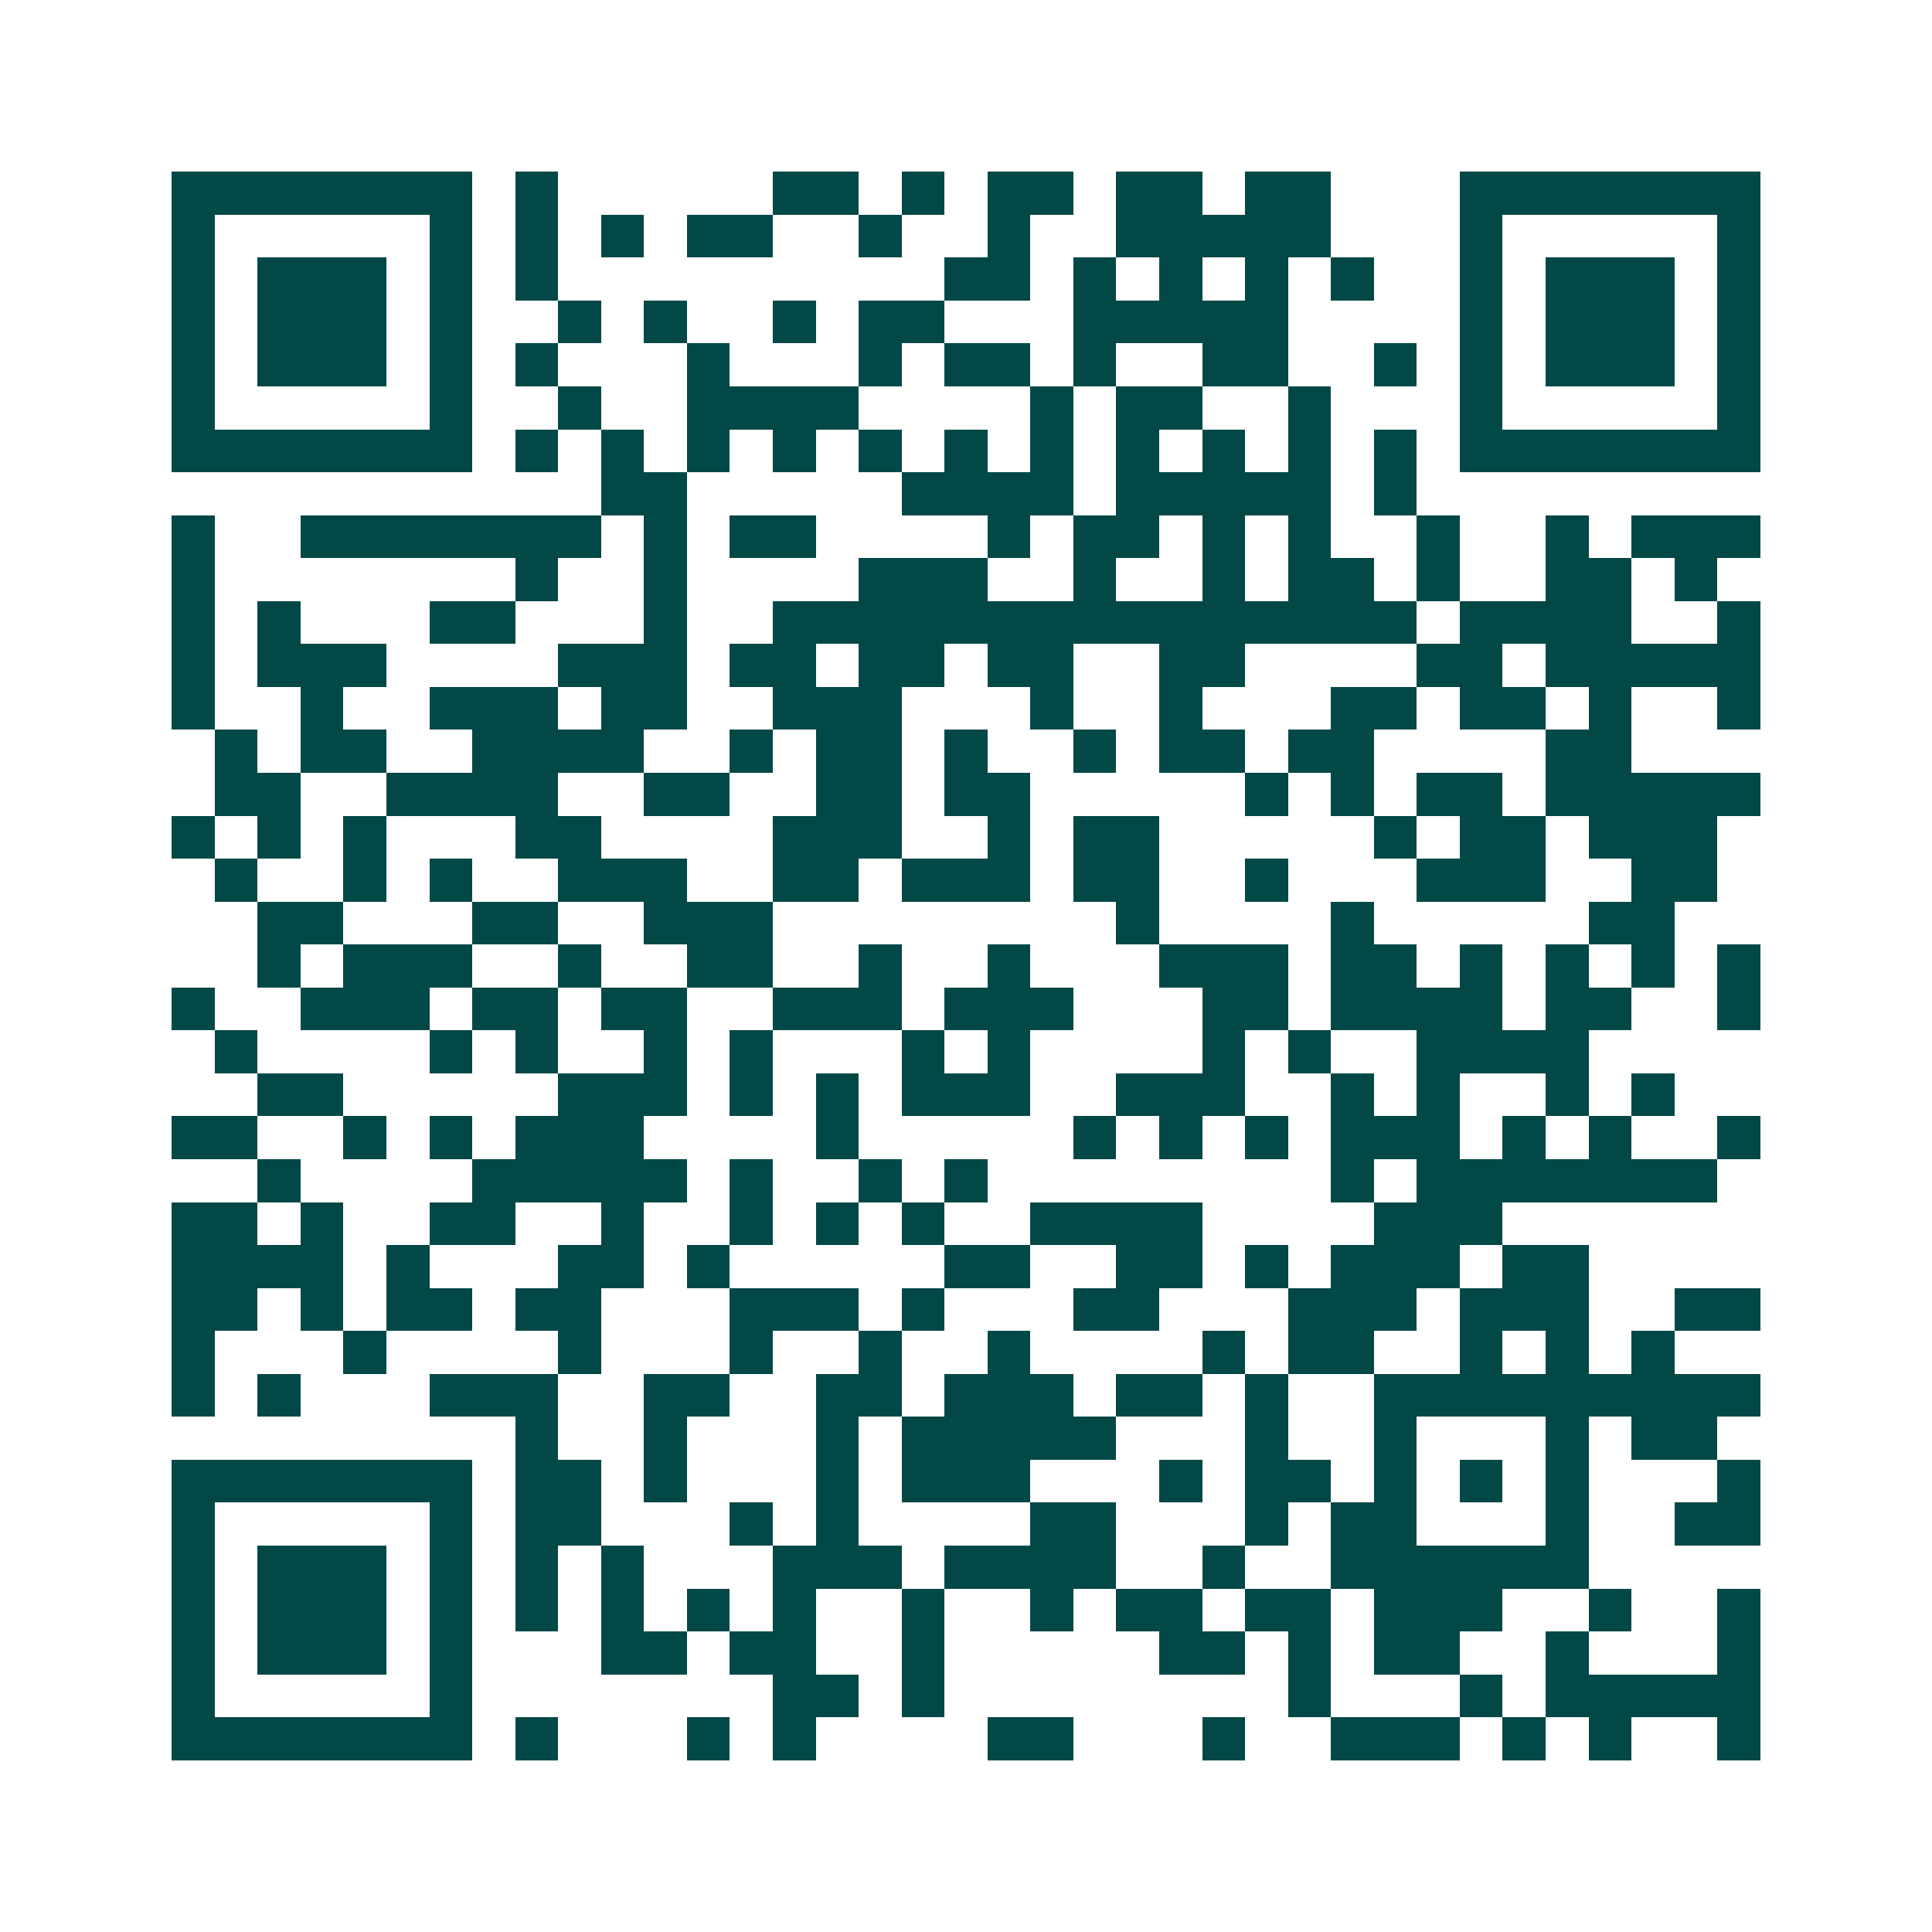 <svg xmlns="http://www.w3.org/2000/svg" width="200" height="200" viewBox="0 0 45 45" shape-rendering="crispEdges"><path fill="#ffffff" d="M0 0h45v45H0z"/><path stroke="#014847" d="M4 4.5h7m1 0h1m5 0h2m1 0h1m1 0h2m1 0h2m1 0h2m3 0h7M4 5.5h1m5 0h1m1 0h1m1 0h1m1 0h2m2 0h1m2 0h1m2 0h5m3 0h1m5 0h1M4 6.5h1m1 0h3m1 0h1m1 0h1m9 0h2m1 0h1m1 0h1m1 0h1m1 0h1m2 0h1m1 0h3m1 0h1M4 7.5h1m1 0h3m1 0h1m2 0h1m1 0h1m2 0h1m1 0h2m3 0h5m4 0h1m1 0h3m1 0h1M4 8.5h1m1 0h3m1 0h1m1 0h1m3 0h1m3 0h1m1 0h2m1 0h1m2 0h2m2 0h1m1 0h1m1 0h3m1 0h1M4 9.5h1m5 0h1m2 0h1m2 0h4m4 0h1m1 0h2m2 0h1m3 0h1m5 0h1M4 10.5h7m1 0h1m1 0h1m1 0h1m1 0h1m1 0h1m1 0h1m1 0h1m1 0h1m1 0h1m1 0h1m1 0h1m1 0h7M14 11.5h2m5 0h4m1 0h5m1 0h1M4 12.5h1m2 0h7m1 0h1m1 0h2m4 0h1m1 0h2m1 0h1m1 0h1m2 0h1m2 0h1m1 0h3M4 13.5h1m7 0h1m2 0h1m4 0h3m2 0h1m2 0h1m1 0h2m1 0h1m2 0h2m1 0h1M4 14.5h1m1 0h1m3 0h2m3 0h1m2 0h15m1 0h4m2 0h1M4 15.5h1m1 0h3m4 0h3m1 0h2m1 0h2m1 0h2m2 0h2m4 0h2m1 0h5M4 16.5h1m2 0h1m2 0h3m1 0h2m2 0h3m3 0h1m2 0h1m3 0h2m1 0h2m1 0h1m2 0h1M5 17.5h1m1 0h2m2 0h4m2 0h1m1 0h2m1 0h1m2 0h1m1 0h2m1 0h2m4 0h2M5 18.5h2m2 0h4m2 0h2m2 0h2m1 0h2m5 0h1m1 0h1m1 0h2m1 0h5M4 19.5h1m1 0h1m1 0h1m3 0h2m4 0h3m2 0h1m1 0h2m5 0h1m1 0h2m1 0h3M5 20.5h1m2 0h1m1 0h1m2 0h3m2 0h2m1 0h3m1 0h2m2 0h1m3 0h3m2 0h2M6 21.5h2m3 0h2m2 0h3m8 0h1m4 0h1m5 0h2M6 22.5h1m1 0h3m2 0h1m2 0h2m2 0h1m2 0h1m3 0h3m1 0h2m1 0h1m1 0h1m1 0h1m1 0h1M4 23.5h1m2 0h3m1 0h2m1 0h2m2 0h3m1 0h3m3 0h2m1 0h4m1 0h2m2 0h1M5 24.5h1m4 0h1m1 0h1m2 0h1m1 0h1m3 0h1m1 0h1m4 0h1m1 0h1m2 0h4M6 25.5h2m5 0h3m1 0h1m1 0h1m1 0h3m2 0h3m2 0h1m1 0h1m2 0h1m1 0h1M4 26.5h2m2 0h1m1 0h1m1 0h3m4 0h1m5 0h1m1 0h1m1 0h1m1 0h3m1 0h1m1 0h1m2 0h1M6 27.5h1m4 0h5m1 0h1m2 0h1m1 0h1m8 0h1m1 0h7M4 28.5h2m1 0h1m2 0h2m2 0h1m2 0h1m1 0h1m1 0h1m2 0h4m4 0h3M4 29.5h4m1 0h1m3 0h2m1 0h1m5 0h2m2 0h2m1 0h1m1 0h3m1 0h2M4 30.5h2m1 0h1m1 0h2m1 0h2m3 0h3m1 0h1m3 0h2m3 0h3m1 0h3m2 0h2M4 31.5h1m3 0h1m4 0h1m3 0h1m2 0h1m2 0h1m4 0h1m1 0h2m2 0h1m1 0h1m1 0h1M4 32.5h1m1 0h1m3 0h3m2 0h2m2 0h2m1 0h3m1 0h2m1 0h1m2 0h9M12 33.5h1m2 0h1m3 0h1m1 0h5m3 0h1m2 0h1m3 0h1m1 0h2M4 34.5h7m1 0h2m1 0h1m3 0h1m1 0h3m3 0h1m1 0h2m1 0h1m1 0h1m1 0h1m3 0h1M4 35.5h1m5 0h1m1 0h2m3 0h1m1 0h1m4 0h2m3 0h1m1 0h2m3 0h1m2 0h2M4 36.5h1m1 0h3m1 0h1m1 0h1m1 0h1m3 0h3m1 0h4m2 0h1m2 0h6M4 37.5h1m1 0h3m1 0h1m1 0h1m1 0h1m1 0h1m1 0h1m2 0h1m2 0h1m1 0h2m1 0h2m1 0h3m2 0h1m2 0h1M4 38.5h1m1 0h3m1 0h1m3 0h2m1 0h2m2 0h1m5 0h2m1 0h1m1 0h2m2 0h1m3 0h1M4 39.5h1m5 0h1m7 0h2m1 0h1m8 0h1m3 0h1m1 0h5M4 40.5h7m1 0h1m3 0h1m1 0h1m4 0h2m3 0h1m2 0h3m1 0h1m1 0h1m2 0h1"/></svg>
